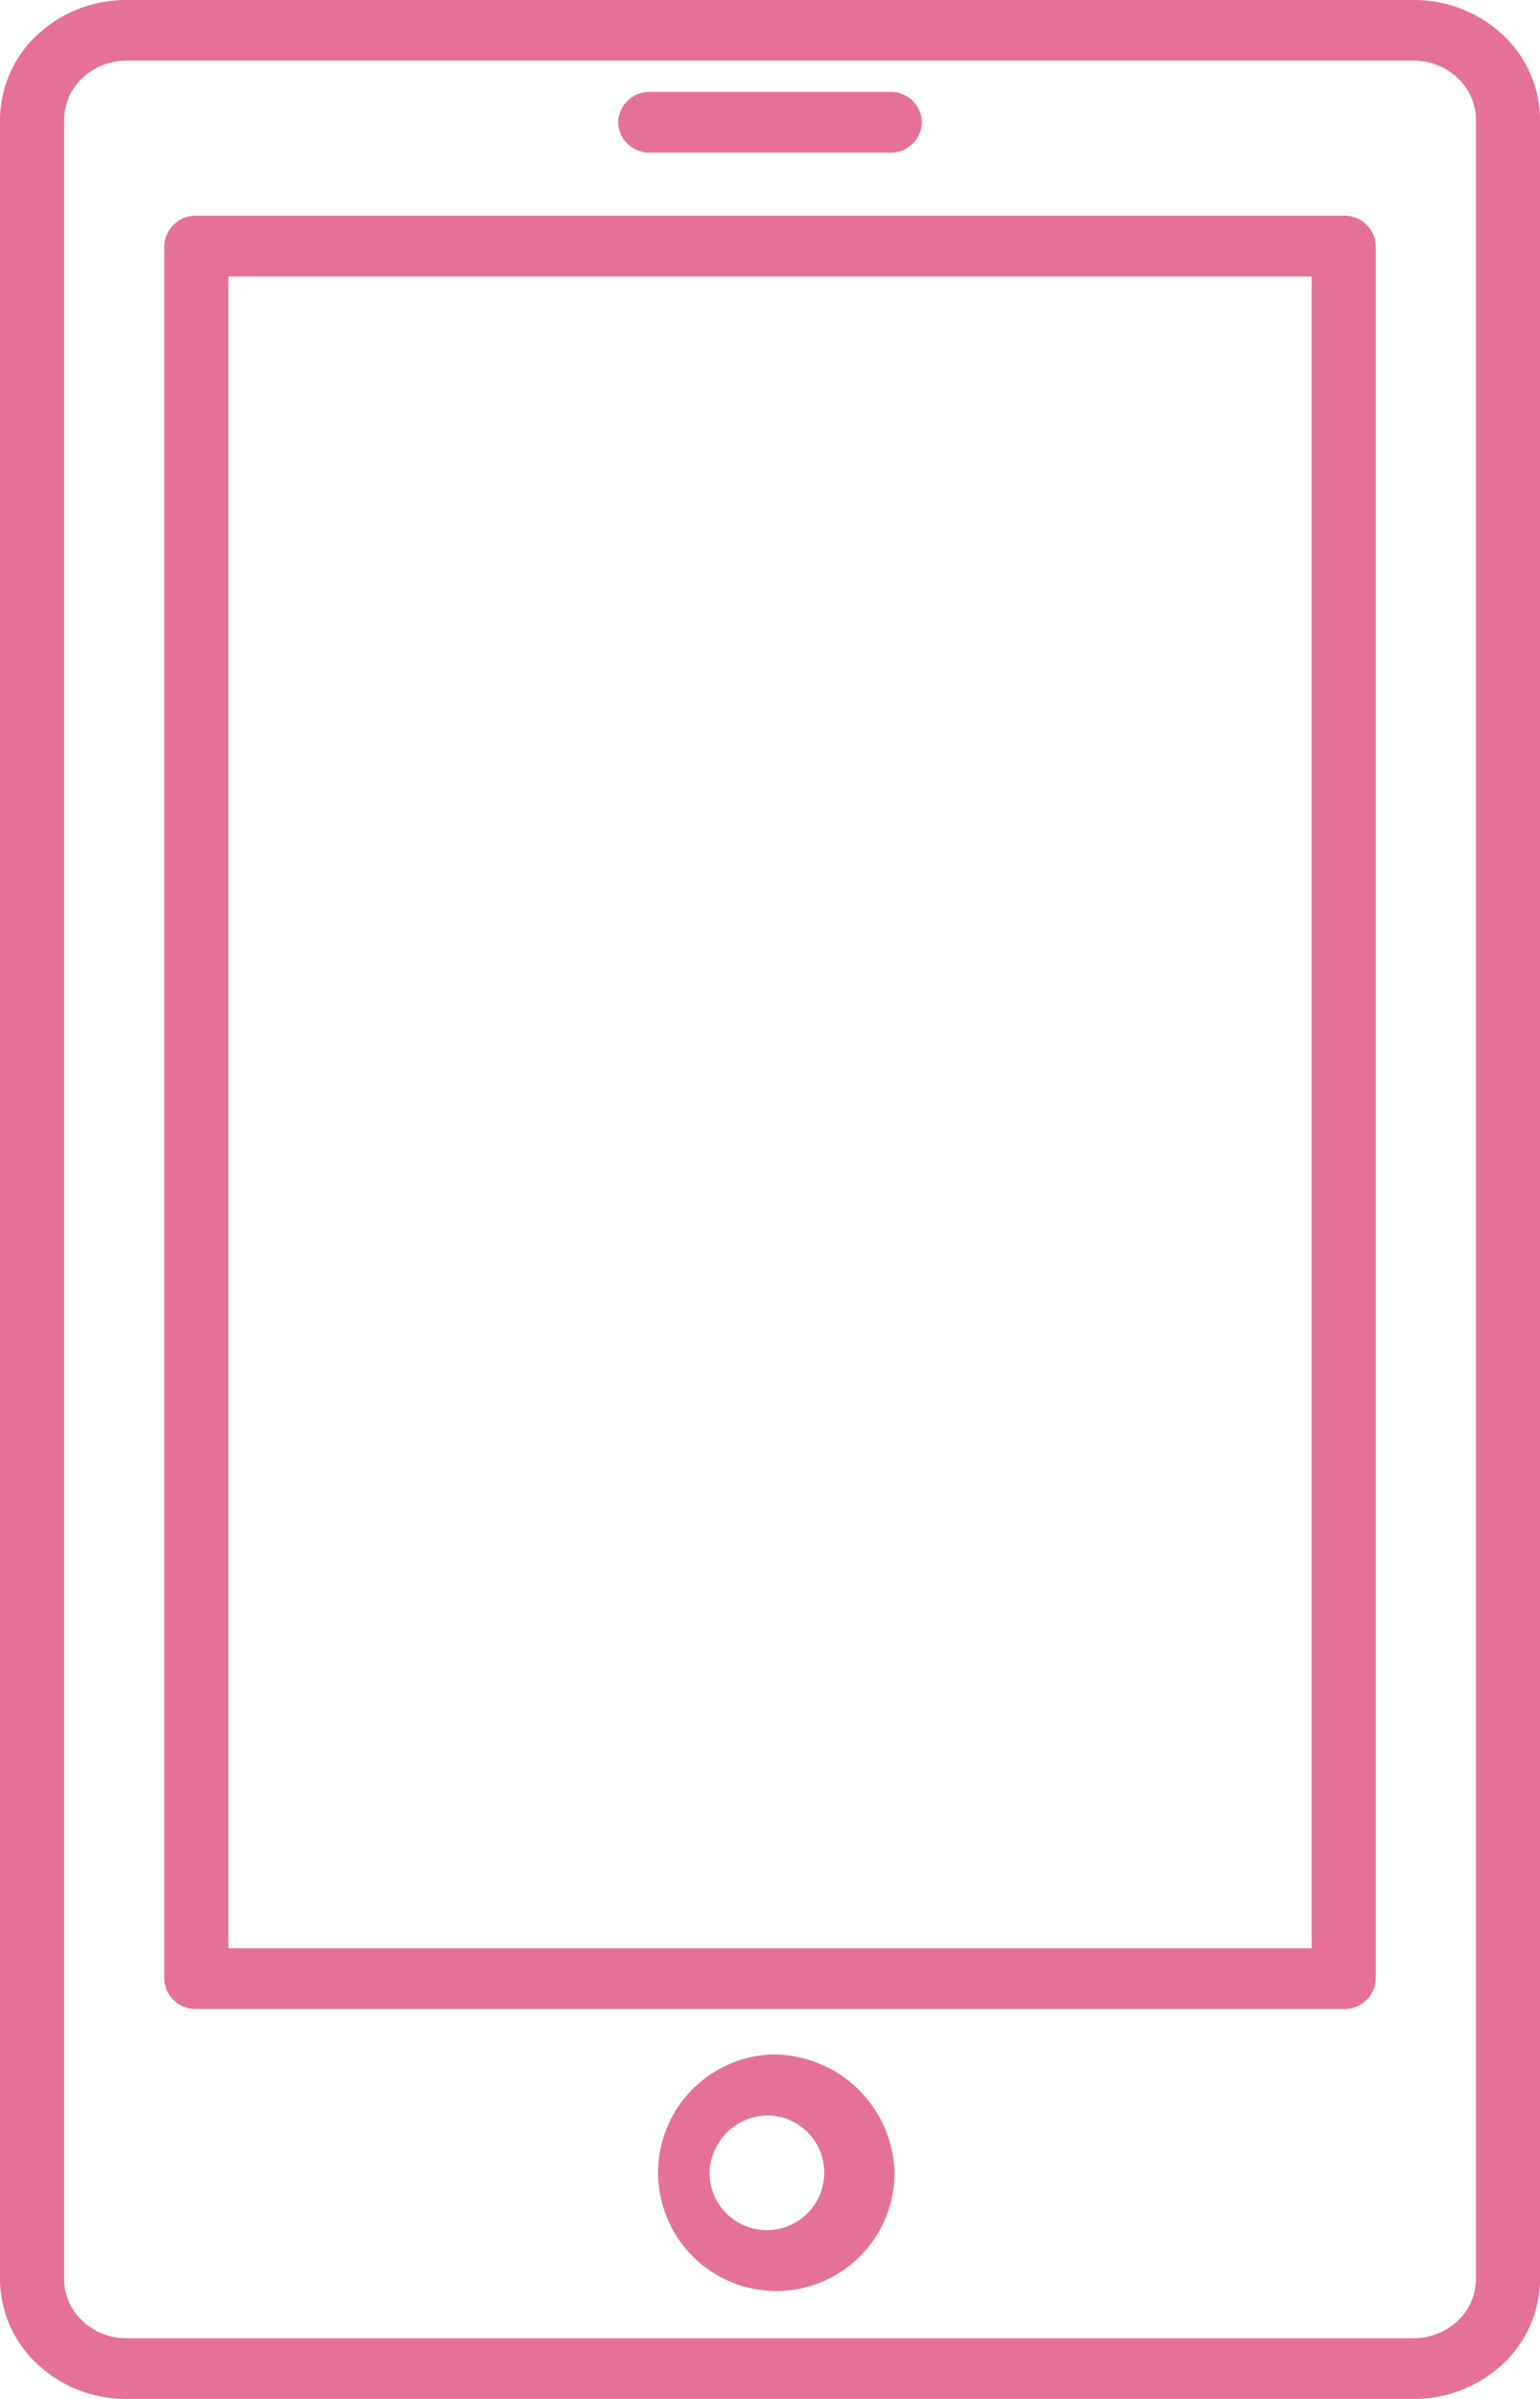 <svg data-name="グループ 61" xmlns="http://www.w3.org/2000/svg" width="44.28" height="68.935"><defs><clipPath id="a"><path data-name="長方形 77" fill="#e57199" d="M0 0h44.28v68.935H0z"/></clipPath></defs><g data-name="グループ 60" clip-path="url(#a)"><path data-name="パス 95" d="M44.281 3.443a3.356 3.356 0 0 0-1.065-2.436A3.74 3.74 0 0 0 40.647 0H3.634a3.738 3.738 0 0 0-2.569 1.008A3.356 3.356 0 0 0 0 3.443v62.046a3.356 3.356 0 0 0 1.065 2.436 3.736 3.736 0 0 0 2.569 1.009h37.013a3.737 3.737 0 0 0 2.569-1.009 3.356 3.356 0 0 0 1.065-2.436Zm-1.844 0v62.046a1.654 1.654 0 0 1-.524 1.2 1.844 1.844 0 0 1-1.266.5H3.634a1.845 1.845 0 0 1-1.266-.5 1.654 1.654 0 0 1-.524-1.2V3.443a1.653 1.653 0 0 1 .524-1.2 1.842 1.842 0 0 1 1.266-.5h37.013a1.841 1.841 0 0 1 1.266.5 1.653 1.653 0 0 1 .524 1.2M22.14 59.037a3.4 3.4 0 1 0 3.582 3.395 3.493 3.493 0 0 0-3.582-3.395m0 1.748a1.65 1.65 0 1 1-1.74 1.647 1.7 1.7 0 0 1 1.737-1.647M39.558 7.071a.9.9 0 0 0-.922-.873H5.645a.9.9 0 0 0-.922.873v49.784a.9.9 0 0 0 .922.873h32.991a.9.9 0 0 0 .922-.873Zm-1.844 48.911H6.567V7.945h31.147ZM18.694 4.387h6.894a.9.9 0 0 0 .922-.873.9.9 0 0 0-.922-.874h-6.894a.9.9 0 0 0-.922.874.9.9 0 0 0 .922.873" fill="#e57199" fill-rule="evenodd"/></g></svg>